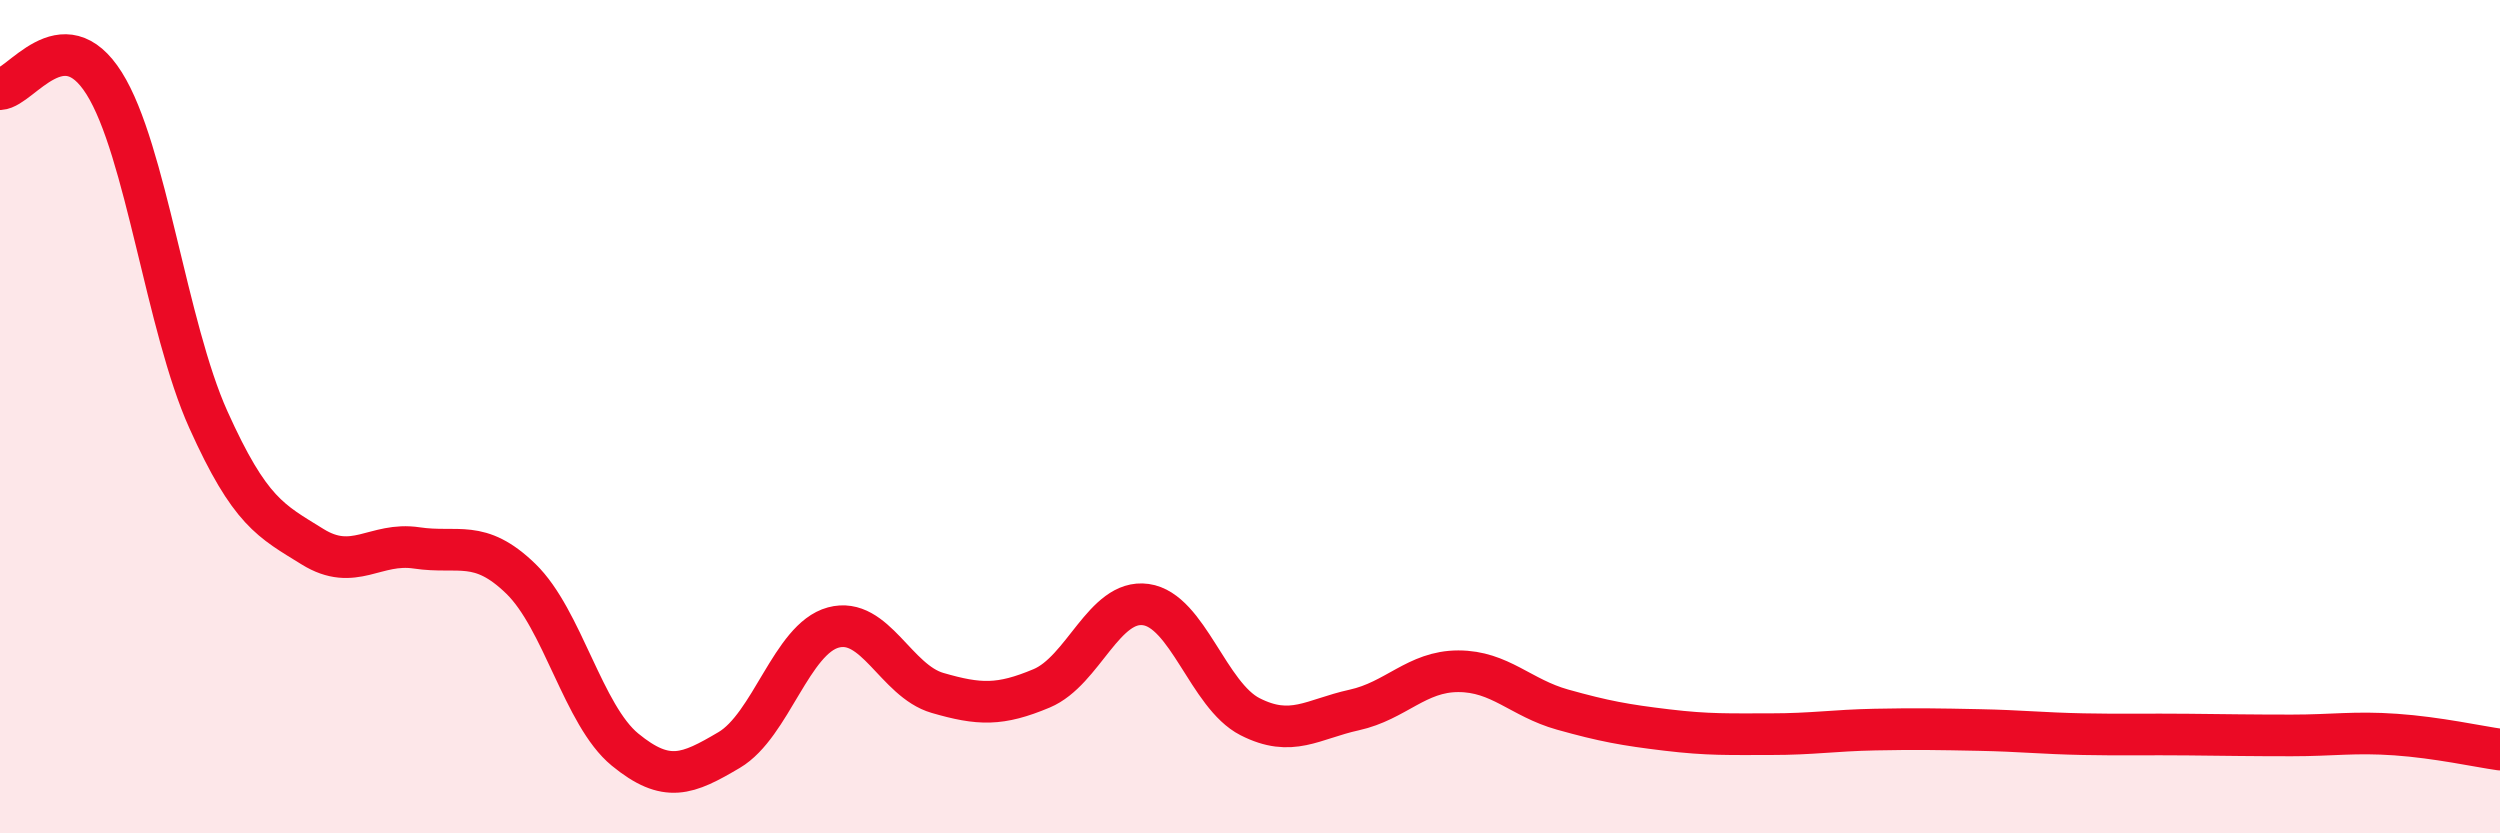 
    <svg width="60" height="20" viewBox="0 0 60 20" xmlns="http://www.w3.org/2000/svg">
      <path
        d="M 0,2.14 C 0.5,2.11 1.5,0.41 2.5,2 C 3.5,3.59 4,7.85 5,10.07 C 6,12.29 6.5,12.5 7.5,13.12 C 8.5,13.74 9,13 10,13.15 C 11,13.3 11.5,12.92 12.5,13.89 C 13.5,14.86 14,17.17 15,17.99 C 16,18.81 16.5,18.59 17.5,18 C 18.5,17.41 19,15.33 20,15.06 C 21,14.79 21.5,16.34 22.5,16.63 C 23.5,16.92 24,16.94 25,16.52 C 26,16.1 26.5,14.37 27.5,14.51 C 28.5,14.65 29,16.69 30,17.2 C 31,17.71 31.5,17.26 32.5,17.04 C 33.5,16.82 34,16.11 35,16.11 C 36,16.11 36.5,16.75 37.5,17.03 C 38.5,17.31 39,17.4 40,17.52 C 41,17.64 41.5,17.62 42.5,17.62 C 43.5,17.62 44,17.53 45,17.51 C 46,17.49 46.5,17.5 47.5,17.52 C 48.5,17.54 49,17.6 50,17.62 C 51,17.64 51.5,17.62 52.5,17.63 C 53.5,17.64 54,17.65 55,17.65 C 56,17.65 56.5,17.56 57.5,17.63 C 58.5,17.7 59.5,17.92 60,17.99L60 20L0 20Z"
        fill="#EB0A25"
        opacity="0.1"
        stroke-linecap="round"
        stroke-linejoin="round"
      />
      <path
        d="M 0,2.14 C 0.5,2.11 1.5,0.41 2.5,2 C 3.5,3.59 4,7.85 5,10.07 C 6,12.29 6.5,12.5 7.5,13.12 C 8.5,13.74 9,13 10,13.15 C 11,13.3 11.5,12.92 12.5,13.89 C 13.5,14.86 14,17.17 15,17.99 C 16,18.81 16.5,18.59 17.5,18 C 18.5,17.41 19,15.33 20,15.06 C 21,14.79 21.5,16.34 22.5,16.63 C 23.5,16.92 24,16.94 25,16.52 C 26,16.1 26.5,14.37 27.5,14.51 C 28.5,14.65 29,16.69 30,17.2 C 31,17.71 31.5,17.26 32.5,17.04 C 33.5,16.82 34,16.11 35,16.11 C 36,16.11 36.5,16.75 37.5,17.03 C 38.5,17.31 39,17.4 40,17.52 C 41,17.64 41.5,17.62 42.5,17.62 C 43.5,17.62 44,17.53 45,17.51 C 46,17.49 46.5,17.5 47.5,17.52 C 48.5,17.54 49,17.6 50,17.62 C 51,17.64 51.5,17.62 52.5,17.63 C 53.5,17.64 54,17.65 55,17.65 C 56,17.65 56.5,17.56 57.5,17.63 C 58.5,17.7 59.5,17.92 60,17.99"
        stroke="#EB0A25"
        stroke-width="1"
        fill="none"
        stroke-linecap="round"
        stroke-linejoin="round"
      />
    </svg>
  